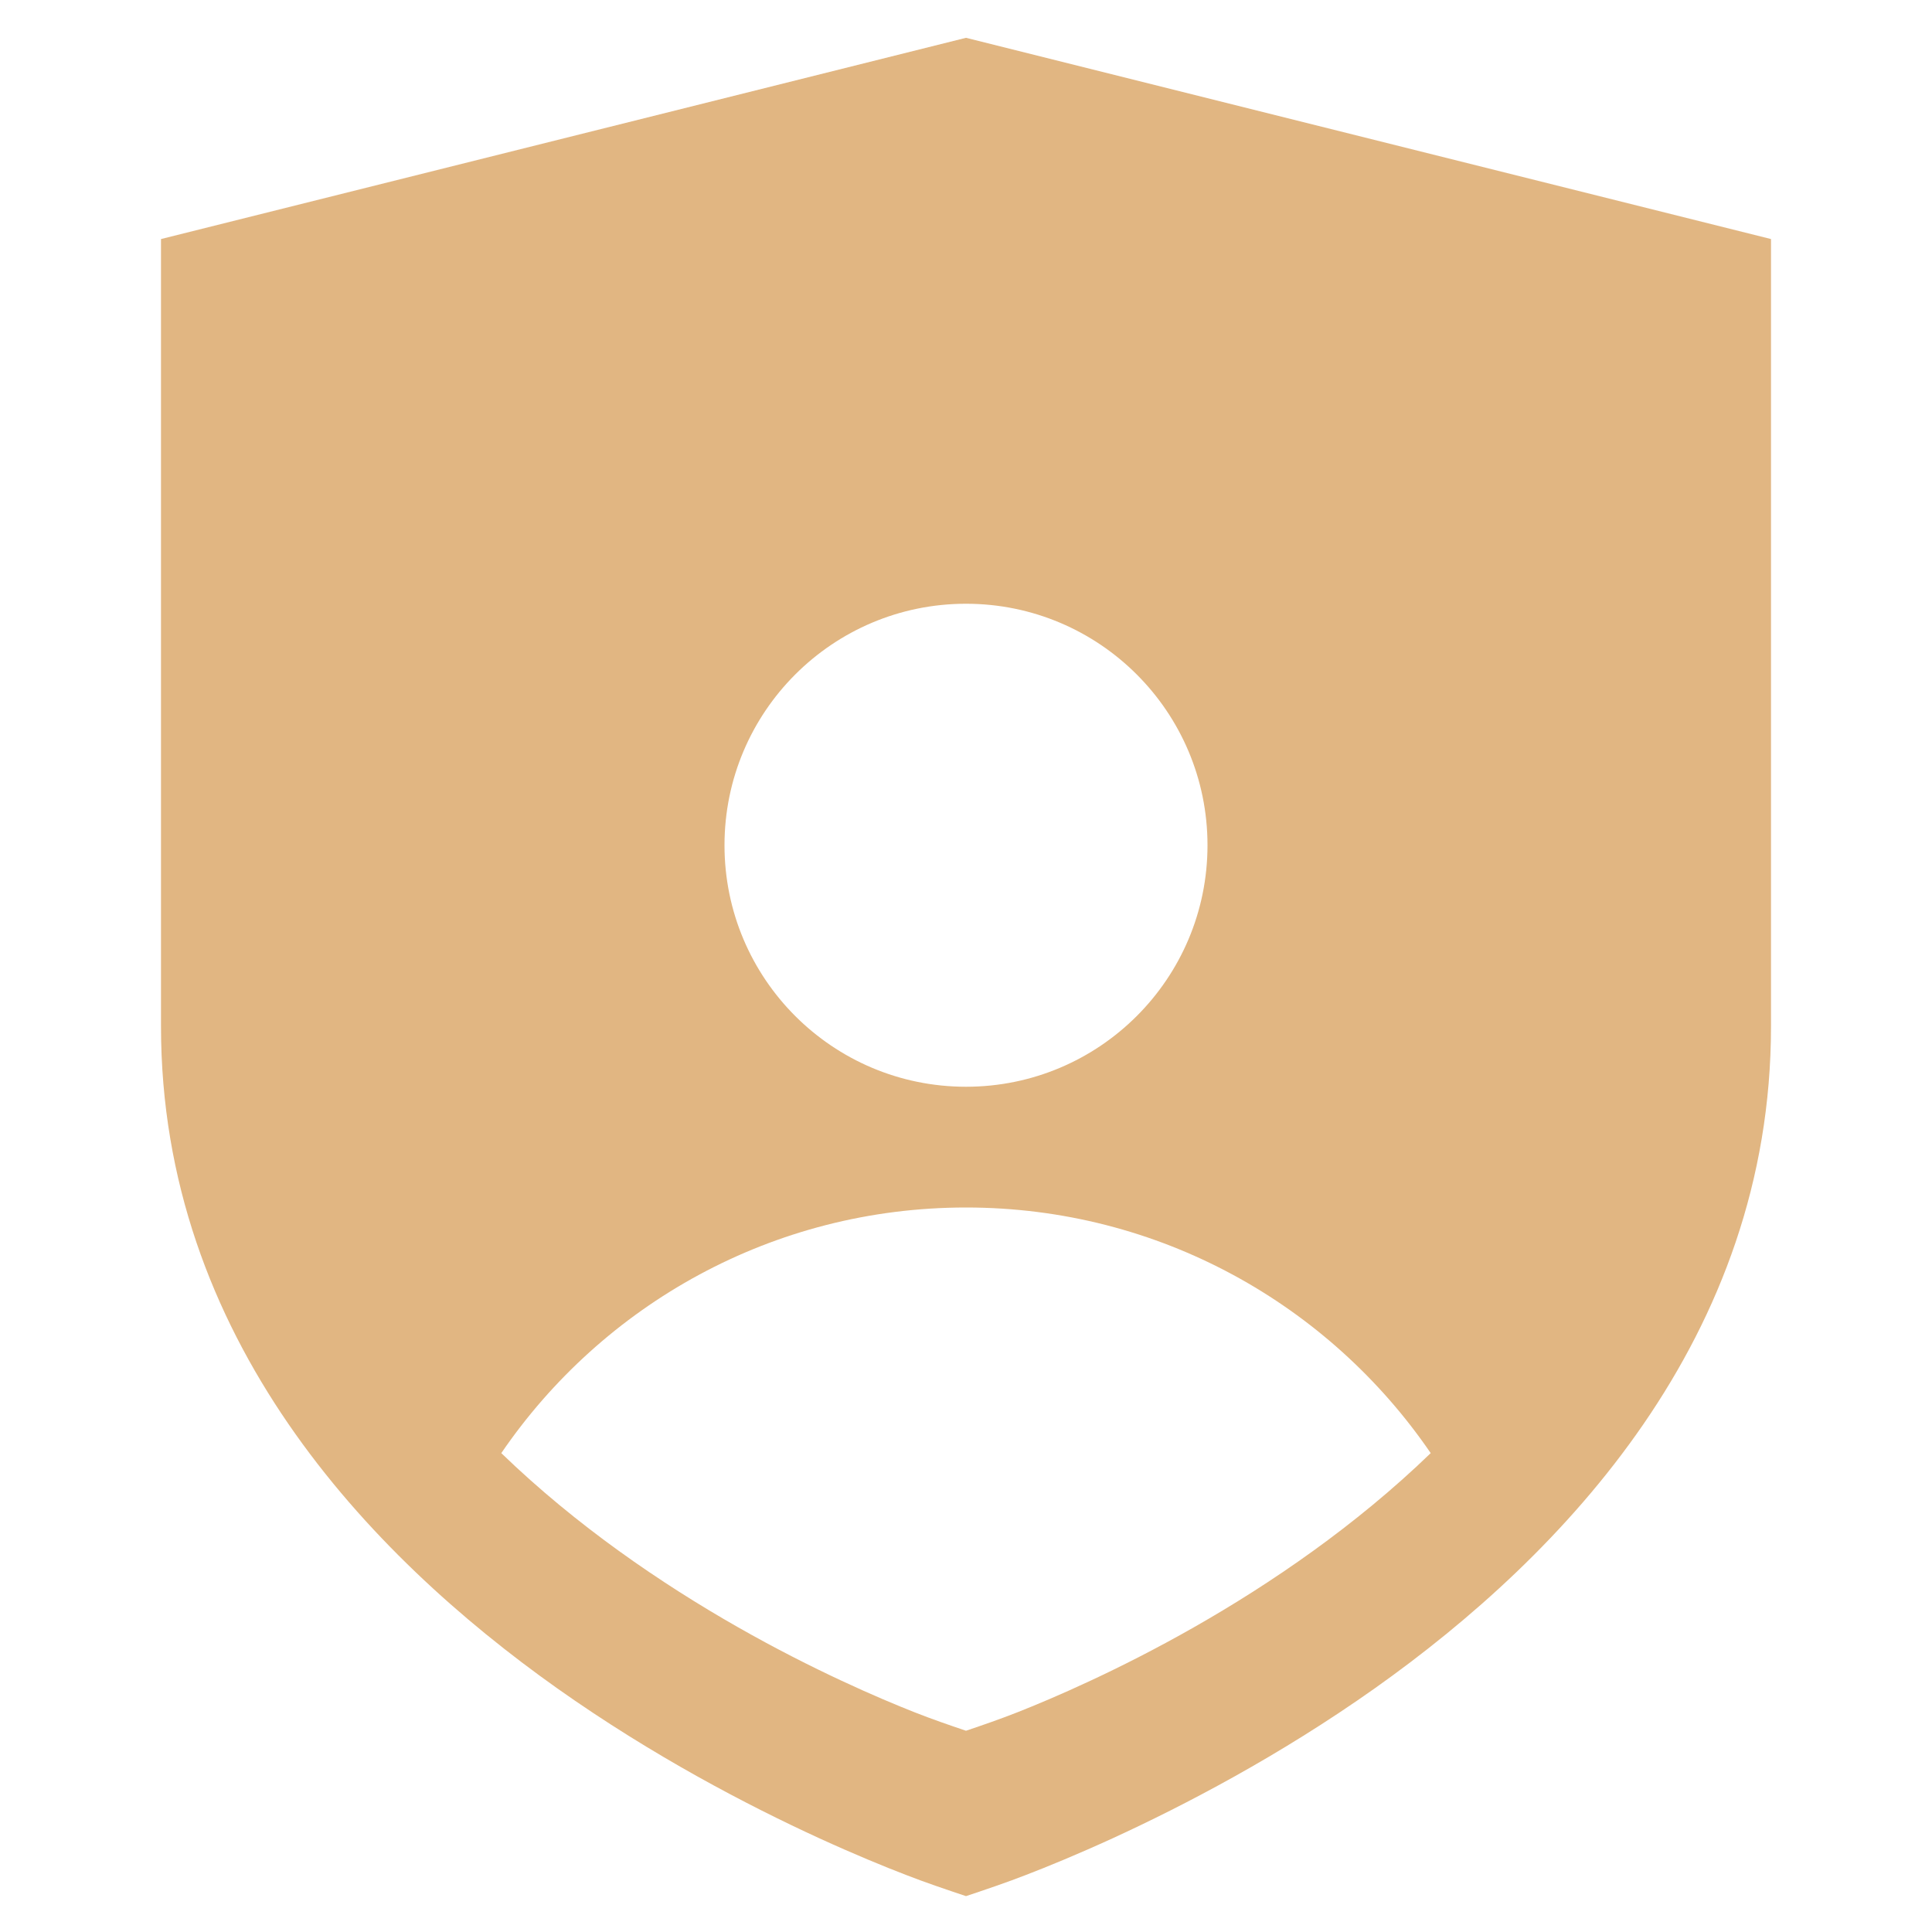 <svg width="30" height="30" viewBox="0 0 30 30" fill="none" xmlns="http://www.w3.org/2000/svg">
<path fill-rule="evenodd" clip-rule="evenodd" d="M27.5 3.712L15 0.587L2.5 3.712V15.938C2.5 20.766 5.721 24.139 8.652 26.216C10.14 27.269 11.618 28.038 12.721 28.544C13.274 28.797 13.738 28.987 14.066 29.113C14.374 29.233 14.686 29.338 15 29.443C15.314 29.338 15.626 29.233 15.934 29.113C16.262 28.987 16.726 28.797 17.279 28.544C18.381 28.038 19.86 27.269 21.348 26.216C24.279 24.139 27.5 20.766 27.5 15.938V3.712ZM18.75 13.125C18.75 15.197 17.071 16.875 15 16.875C12.929 16.875 11.25 15.197 11.25 13.125C11.25 11.054 12.929 9.375 15 9.375C17.071 9.375 18.75 11.054 18.75 13.125ZM20.395 24.079C21.002 23.641 21.623 23.137 22.216 22.564C20.643 20.263 18.002 18.75 15 18.75C11.998 18.75 9.356 20.263 7.784 22.564C8.377 23.137 8.998 23.641 9.605 24.079C10.869 24.992 12.126 25.659 13.063 26.096C13.533 26.316 13.927 26.48 14.206 26.59C14.468 26.693 14.733 26.785 15 26.875C15.267 26.785 15.532 26.693 15.794 26.59C16.073 26.48 16.467 26.316 16.937 26.096C17.874 25.659 19.131 24.992 20.395 24.079Z" fill="#E1B682"/>
</svg>

